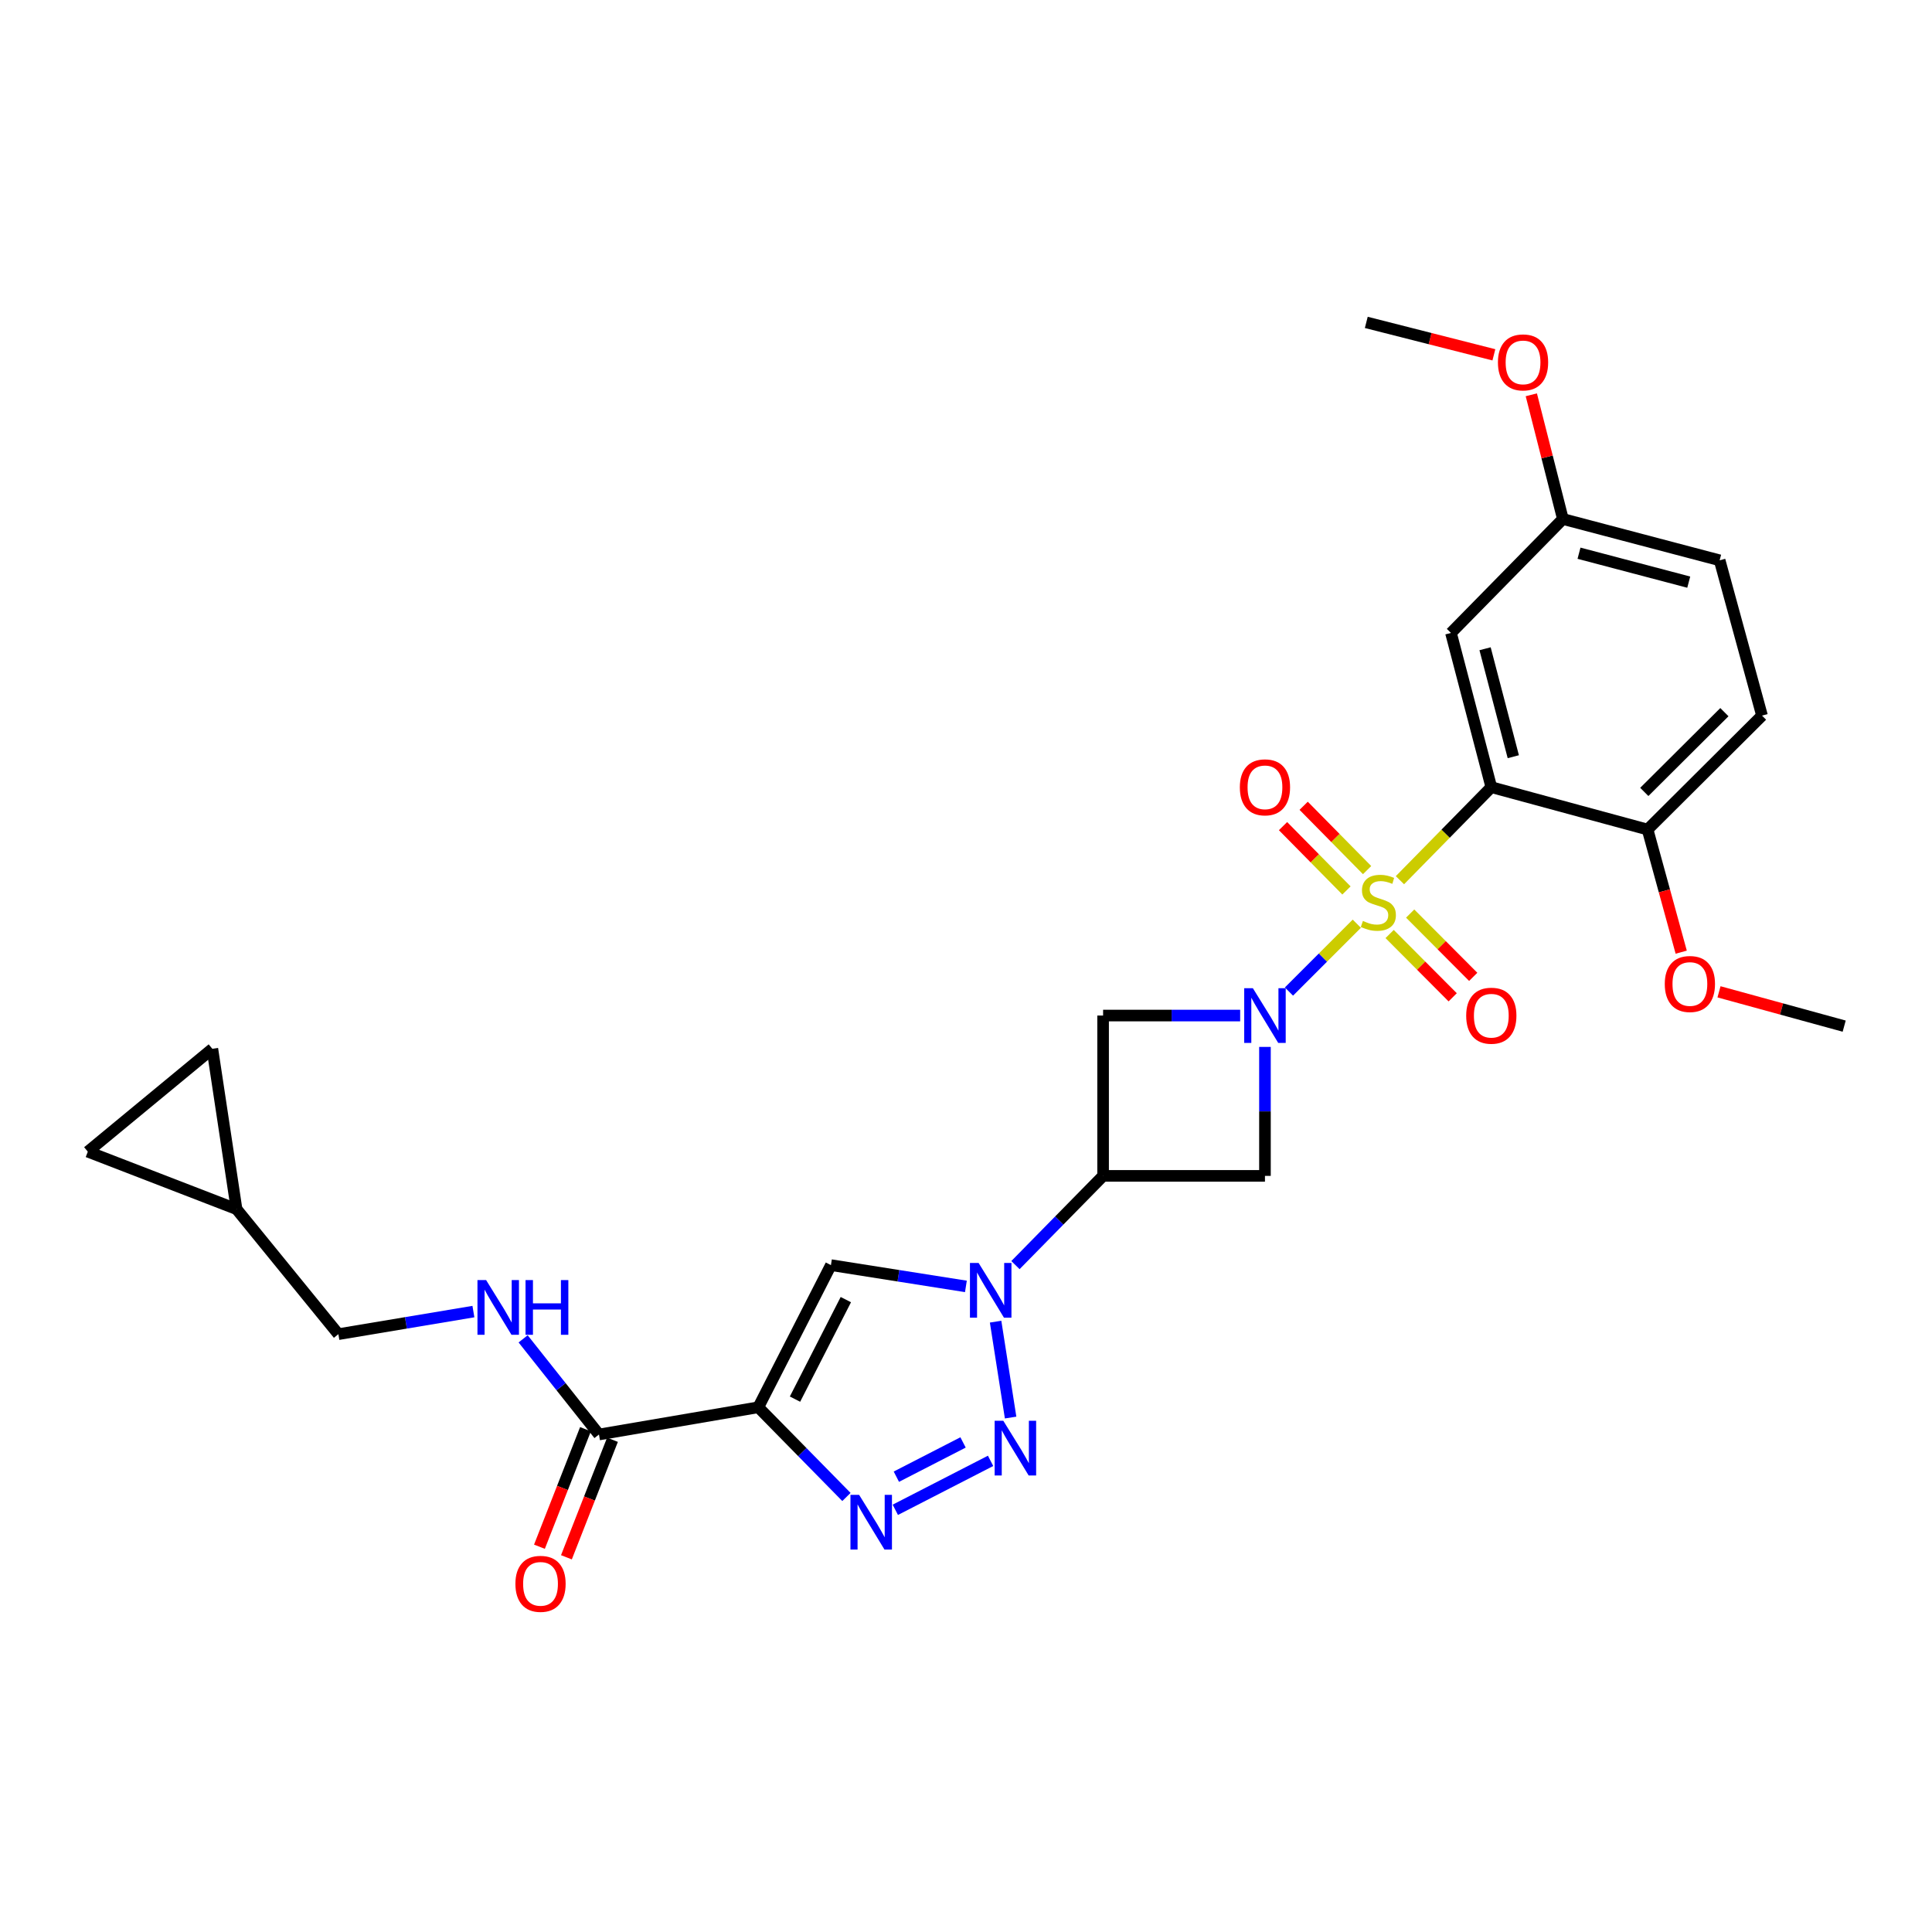 <?xml version='1.0' encoding='iso-8859-1'?>
<svg version='1.1' baseProfile='full'
              xmlns='http://www.w3.org/2000/svg'
                      xmlns:rdkit='http://www.rdkit.org/xml'
                      xmlns:xlink='http://www.w3.org/1999/xlink'
                  xml:space='preserve'
width='1000px' height='1000px' viewBox='0 0 1000 1000'>
<!-- END OF HEADER -->
<rect style='opacity:1.0;fill:#FFFFFF;stroke:none' width='1000' height='1000' x='0' y='0'> </rect>
<path class='bond-0' d='M 702.281,478.113 L 684.721,495.67' style='fill:none;fill-rule:evenodd;stroke:#CCCC00;stroke-width:6px;stroke-linecap:butt;stroke-linejoin:miter;stroke-opacity:1' />
<path class='bond-0' d='M 684.721,495.67 L 667.161,513.228' style='fill:none;fill-rule:evenodd;stroke:#0000FF;stroke-width:6px;stroke-linecap:butt;stroke-linejoin:miter;stroke-opacity:1' />
<path class='bond-1' d='M 724.602,455.591 L 748.25,431.515' style='fill:none;fill-rule:evenodd;stroke:#CCCC00;stroke-width:6px;stroke-linecap:butt;stroke-linejoin:miter;stroke-opacity:1' />
<path class='bond-1' d='M 748.25,431.515 L 771.899,407.438' style='fill:none;fill-rule:evenodd;stroke:#000000;stroke-width:6px;stroke-linecap:butt;stroke-linejoin:miter;stroke-opacity:1' />
<path class='bond-12' d='M 719.274,483.446 L 735.592,499.827' style='fill:none;fill-rule:evenodd;stroke:#CCCC00;stroke-width:6px;stroke-linecap:butt;stroke-linejoin:miter;stroke-opacity:1' />
<path class='bond-12' d='M 735.592,499.827 L 751.91,516.207' style='fill:none;fill-rule:evenodd;stroke:#FF0000;stroke-width:6px;stroke-linecap:butt;stroke-linejoin:miter;stroke-opacity:1' />
<path class='bond-12' d='M 729.9,472.86 L 746.218,489.241' style='fill:none;fill-rule:evenodd;stroke:#CCCC00;stroke-width:6px;stroke-linecap:butt;stroke-linejoin:miter;stroke-opacity:1' />
<path class='bond-12' d='M 746.218,489.241 L 762.536,505.622' style='fill:none;fill-rule:evenodd;stroke:#FF0000;stroke-width:6px;stroke-linecap:butt;stroke-linejoin:miter;stroke-opacity:1' />
<path class='bond-13' d='M 707.606,450.367 L 691.189,433.719' style='fill:none;fill-rule:evenodd;stroke:#CCCC00;stroke-width:6px;stroke-linecap:butt;stroke-linejoin:miter;stroke-opacity:1' />
<path class='bond-13' d='M 691.189,433.719 L 674.772,417.071' style='fill:none;fill-rule:evenodd;stroke:#FF0000;stroke-width:6px;stroke-linecap:butt;stroke-linejoin:miter;stroke-opacity:1' />
<path class='bond-13' d='M 696.926,460.898 L 680.509,444.25' style='fill:none;fill-rule:evenodd;stroke:#CCCC00;stroke-width:6px;stroke-linecap:butt;stroke-linejoin:miter;stroke-opacity:1' />
<path class='bond-13' d='M 680.509,444.25 L 664.092,427.603' style='fill:none;fill-rule:evenodd;stroke:#FF0000;stroke-width:6px;stroke-linecap:butt;stroke-linejoin:miter;stroke-opacity:1' />
<path class='bond-8' d='M 654.74,541.882 L 654.74,575.258' style='fill:none;fill-rule:evenodd;stroke:#0000FF;stroke-width:6px;stroke-linecap:butt;stroke-linejoin:miter;stroke-opacity:1' />
<path class='bond-8' d='M 654.74,575.258 L 654.74,608.633' style='fill:none;fill-rule:evenodd;stroke:#000000;stroke-width:6px;stroke-linecap:butt;stroke-linejoin:miter;stroke-opacity:1' />
<path class='bond-9' d='M 641.905,525.647 L 606.434,525.647' style='fill:none;fill-rule:evenodd;stroke:#0000FF;stroke-width:6px;stroke-linecap:butt;stroke-linejoin:miter;stroke-opacity:1' />
<path class='bond-9' d='M 606.434,525.647 L 570.962,525.647' style='fill:none;fill-rule:evenodd;stroke:#000000;stroke-width:6px;stroke-linecap:butt;stroke-linejoin:miter;stroke-opacity:1' />
<path class='bond-11' d='M 771.899,407.438 L 751.025,327.61' style='fill:none;fill-rule:evenodd;stroke:#000000;stroke-width:6px;stroke-linecap:butt;stroke-linejoin:miter;stroke-opacity:1' />
<path class='bond-11' d='M 783.279,391.67 L 768.668,335.79' style='fill:none;fill-rule:evenodd;stroke:#000000;stroke-width:6px;stroke-linecap:butt;stroke-linejoin:miter;stroke-opacity:1' />
<path class='bond-14' d='M 771.899,407.438 L 852.785,429.37' style='fill:none;fill-rule:evenodd;stroke:#000000;stroke-width:6px;stroke-linecap:butt;stroke-linejoin:miter;stroke-opacity:1' />
<path class='bond-2' d='M 392.499,728.401 L 430.088,654.822' style='fill:none;fill-rule:evenodd;stroke:#000000;stroke-width:6px;stroke-linecap:butt;stroke-linejoin:miter;stroke-opacity:1' />
<path class='bond-2' d='M 411.494,724.188 L 437.806,672.683' style='fill:none;fill-rule:evenodd;stroke:#000000;stroke-width:6px;stroke-linecap:butt;stroke-linejoin:miter;stroke-opacity:1' />
<path class='bond-10' d='M 392.499,728.401 L 310.029,742.491' style='fill:none;fill-rule:evenodd;stroke:#000000;stroke-width:6px;stroke-linecap:butt;stroke-linejoin:miter;stroke-opacity:1' />
<path class='bond-30' d='M 392.499,728.401 L 415.305,751.617' style='fill:none;fill-rule:evenodd;stroke:#000000;stroke-width:6px;stroke-linecap:butt;stroke-linejoin:miter;stroke-opacity:1' />
<path class='bond-30' d='M 415.305,751.617 L 438.112,774.833' style='fill:none;fill-rule:evenodd;stroke:#0000FF;stroke-width:6px;stroke-linecap:butt;stroke-linejoin:miter;stroke-opacity:1' />
<path class='bond-3' d='M 525.598,654.816 L 548.28,631.725' style='fill:none;fill-rule:evenodd;stroke:#0000FF;stroke-width:6px;stroke-linecap:butt;stroke-linejoin:miter;stroke-opacity:1' />
<path class='bond-3' d='M 548.28,631.725 L 570.962,608.633' style='fill:none;fill-rule:evenodd;stroke:#000000;stroke-width:6px;stroke-linecap:butt;stroke-linejoin:miter;stroke-opacity:1' />
<path class='bond-4' d='M 515.322,684.09 L 523.09,733.725' style='fill:none;fill-rule:evenodd;stroke:#0000FF;stroke-width:6px;stroke-linecap:butt;stroke-linejoin:miter;stroke-opacity:1' />
<path class='bond-6' d='M 499.95,665.839 L 465.019,660.331' style='fill:none;fill-rule:evenodd;stroke:#0000FF;stroke-width:6px;stroke-linecap:butt;stroke-linejoin:miter;stroke-opacity:1' />
<path class='bond-6' d='M 465.019,660.331 L 430.088,654.822' style='fill:none;fill-rule:evenodd;stroke:#000000;stroke-width:6px;stroke-linecap:butt;stroke-linejoin:miter;stroke-opacity:1' />
<path class='bond-5' d='M 512.727,756.137 L 463.413,781.477' style='fill:none;fill-rule:evenodd;stroke:#0000FF;stroke-width:6px;stroke-linecap:butt;stroke-linejoin:miter;stroke-opacity:1' />
<path class='bond-5' d='M 498.475,746.598 L 463.955,764.335' style='fill:none;fill-rule:evenodd;stroke:#0000FF;stroke-width:6px;stroke-linecap:butt;stroke-linejoin:miter;stroke-opacity:1' />
<path class='bond-7' d='M 570.962,608.633 L 570.962,525.647' style='fill:none;fill-rule:evenodd;stroke:#000000;stroke-width:6px;stroke-linecap:butt;stroke-linejoin:miter;stroke-opacity:1' />
<path class='bond-28' d='M 570.962,608.633 L 654.74,608.633' style='fill:none;fill-rule:evenodd;stroke:#000000;stroke-width:6px;stroke-linecap:butt;stroke-linejoin:miter;stroke-opacity:1' />
<path class='bond-15' d='M 310.029,742.491 L 290.399,717.739' style='fill:none;fill-rule:evenodd;stroke:#000000;stroke-width:6px;stroke-linecap:butt;stroke-linejoin:miter;stroke-opacity:1' />
<path class='bond-15' d='M 290.399,717.739 L 270.768,692.987' style='fill:none;fill-rule:evenodd;stroke:#0000FF;stroke-width:6px;stroke-linecap:butt;stroke-linejoin:miter;stroke-opacity:1' />
<path class='bond-19' d='M 303.046,739.755 L 291.13,770.169' style='fill:none;fill-rule:evenodd;stroke:#000000;stroke-width:6px;stroke-linecap:butt;stroke-linejoin:miter;stroke-opacity:1' />
<path class='bond-19' d='M 291.13,770.169 L 279.213,800.582' style='fill:none;fill-rule:evenodd;stroke:#FF0000;stroke-width:6px;stroke-linecap:butt;stroke-linejoin:miter;stroke-opacity:1' />
<path class='bond-19' d='M 317.012,745.227 L 305.095,775.641' style='fill:none;fill-rule:evenodd;stroke:#000000;stroke-width:6px;stroke-linecap:butt;stroke-linejoin:miter;stroke-opacity:1' />
<path class='bond-19' d='M 305.095,775.641 L 293.179,806.054' style='fill:none;fill-rule:evenodd;stroke:#FF0000;stroke-width:6px;stroke-linecap:butt;stroke-linejoin:miter;stroke-opacity:1' />
<path class='bond-22' d='M 751.025,327.61 L 808.947,268.631' style='fill:none;fill-rule:evenodd;stroke:#000000;stroke-width:6px;stroke-linecap:butt;stroke-linejoin:miter;stroke-opacity:1' />
<path class='bond-20' d='M 852.785,429.37 L 912.015,370.391' style='fill:none;fill-rule:evenodd;stroke:#000000;stroke-width:6px;stroke-linecap:butt;stroke-linejoin:miter;stroke-opacity:1' />
<path class='bond-20' d='M 851.086,409.895 L 892.547,368.609' style='fill:none;fill-rule:evenodd;stroke:#000000;stroke-width:6px;stroke-linecap:butt;stroke-linejoin:miter;stroke-opacity:1' />
<path class='bond-24' d='M 852.785,429.37 L 861.488,461.106' style='fill:none;fill-rule:evenodd;stroke:#000000;stroke-width:6px;stroke-linecap:butt;stroke-linejoin:miter;stroke-opacity:1' />
<path class='bond-24' d='M 861.488,461.106 L 870.19,492.841' style='fill:none;fill-rule:evenodd;stroke:#FF0000;stroke-width:6px;stroke-linecap:butt;stroke-linejoin:miter;stroke-opacity:1' />
<path class='bond-21' d='M 245.037,678.875 L 210.092,684.718' style='fill:none;fill-rule:evenodd;stroke:#0000FF;stroke-width:6px;stroke-linecap:butt;stroke-linejoin:miter;stroke-opacity:1' />
<path class='bond-21' d='M 210.092,684.718 L 175.146,690.561' style='fill:none;fill-rule:evenodd;stroke:#000000;stroke-width:6px;stroke-linecap:butt;stroke-linejoin:miter;stroke-opacity:1' />
<path class='bond-16' d='M 122.441,625.849 L 175.146,690.561' style='fill:none;fill-rule:evenodd;stroke:#000000;stroke-width:6px;stroke-linecap:butt;stroke-linejoin:miter;stroke-opacity:1' />
<path class='bond-17' d='M 122.441,625.849 L 45.455,596.101' style='fill:none;fill-rule:evenodd;stroke:#000000;stroke-width:6px;stroke-linecap:butt;stroke-linejoin:miter;stroke-opacity:1' />
<path class='bond-18' d='M 122.441,625.849 L 109.917,542.863' style='fill:none;fill-rule:evenodd;stroke:#000000;stroke-width:6px;stroke-linecap:butt;stroke-linejoin:miter;stroke-opacity:1' />
<path class='bond-31' d='M 45.455,596.101 L 109.917,542.863' style='fill:none;fill-rule:evenodd;stroke:#000000;stroke-width:6px;stroke-linecap:butt;stroke-linejoin:miter;stroke-opacity:1' />
<path class='bond-23' d='M 912.015,370.391 L 890.083,290.021' style='fill:none;fill-rule:evenodd;stroke:#000000;stroke-width:6px;stroke-linecap:butt;stroke-linejoin:miter;stroke-opacity:1' />
<path class='bond-25' d='M 808.947,268.631 L 800.777,236.489' style='fill:none;fill-rule:evenodd;stroke:#000000;stroke-width:6px;stroke-linecap:butt;stroke-linejoin:miter;stroke-opacity:1' />
<path class='bond-25' d='M 800.777,236.489 L 792.607,204.347' style='fill:none;fill-rule:evenodd;stroke:#FF0000;stroke-width:6px;stroke-linecap:butt;stroke-linejoin:miter;stroke-opacity:1' />
<path class='bond-29' d='M 808.947,268.631 L 890.083,290.021' style='fill:none;fill-rule:evenodd;stroke:#000000;stroke-width:6px;stroke-linecap:butt;stroke-linejoin:miter;stroke-opacity:1' />
<path class='bond-29' d='M 817.293,286.343 L 874.089,301.316' style='fill:none;fill-rule:evenodd;stroke:#000000;stroke-width:6px;stroke-linecap:butt;stroke-linejoin:miter;stroke-opacity:1' />
<path class='bond-26' d='M 889.754,513.364 L 922.15,522.247' style='fill:none;fill-rule:evenodd;stroke:#FF0000;stroke-width:6px;stroke-linecap:butt;stroke-linejoin:miter;stroke-opacity:1' />
<path class='bond-26' d='M 922.15,522.247 L 954.545,531.13' style='fill:none;fill-rule:evenodd;stroke:#000000;stroke-width:6px;stroke-linecap:butt;stroke-linejoin:miter;stroke-opacity:1' />
<path class='bond-27' d='M 773.23,183.658 L 740.208,175.264' style='fill:none;fill-rule:evenodd;stroke:#FF0000;stroke-width:6px;stroke-linecap:butt;stroke-linejoin:miter;stroke-opacity:1' />
<path class='bond-27' d='M 740.208,175.264 L 707.187,166.87' style='fill:none;fill-rule:evenodd;stroke:#000000;stroke-width:6px;stroke-linecap:butt;stroke-linejoin:miter;stroke-opacity:1' />
<path  class='atom-0' d='M 705.436 476.679
Q 705.756 476.799, 707.076 477.359
Q 708.396 477.919, 709.836 478.279
Q 711.316 478.599, 712.756 478.599
Q 715.436 478.599, 716.996 477.319
Q 718.556 475.999, 718.556 473.719
Q 718.556 472.159, 717.756 471.199
Q 716.996 470.239, 715.796 469.719
Q 714.596 469.199, 712.596 468.599
Q 710.076 467.839, 708.556 467.119
Q 707.076 466.399, 705.996 464.879
Q 704.956 463.359, 704.956 460.799
Q 704.956 457.239, 707.356 455.039
Q 709.796 452.839, 714.596 452.839
Q 717.876 452.839, 721.596 454.399
L 720.676 457.479
Q 717.276 456.079, 714.716 456.079
Q 711.956 456.079, 710.436 457.239
Q 708.916 458.359, 708.956 460.319
Q 708.956 461.839, 709.716 462.759
Q 710.516 463.679, 711.636 464.199
Q 712.796 464.719, 714.716 465.319
Q 717.276 466.119, 718.796 466.919
Q 720.316 467.719, 721.396 469.359
Q 722.516 470.959, 722.516 473.719
Q 722.516 477.639, 719.876 479.759
Q 717.276 481.839, 712.916 481.839
Q 710.396 481.839, 708.476 481.279
Q 706.596 480.759, 704.356 479.839
L 705.436 476.679
' fill='#CCCC00'/>
<path  class='atom-1' d='M 648.48 511.487
L 657.76 526.487
Q 658.68 527.967, 660.16 530.647
Q 661.64 533.327, 661.72 533.487
L 661.72 511.487
L 665.48 511.487
L 665.48 539.807
L 661.6 539.807
L 651.64 523.407
Q 650.48 521.487, 649.24 519.287
Q 648.04 517.087, 647.68 516.407
L 647.68 539.807
L 644 539.807
L 644 511.487
L 648.48 511.487
' fill='#0000FF'/>
<path  class='atom-4' d='M 506.523 653.703
L 515.803 668.703
Q 516.723 670.183, 518.203 672.863
Q 519.683 675.543, 519.763 675.703
L 519.763 653.703
L 523.523 653.703
L 523.523 682.023
L 519.643 682.023
L 509.683 665.623
Q 508.523 663.703, 507.283 661.503
Q 506.083 659.303, 505.723 658.623
L 505.723 682.023
L 502.043 682.023
L 502.043 653.703
L 506.523 653.703
' fill='#0000FF'/>
<path  class='atom-5' d='M 519.305 735.381
L 528.585 750.381
Q 529.505 751.861, 530.985 754.541
Q 532.465 757.221, 532.545 757.381
L 532.545 735.381
L 536.305 735.381
L 536.305 763.701
L 532.425 763.701
L 522.465 747.301
Q 521.305 745.381, 520.065 743.181
Q 518.865 740.981, 518.505 740.301
L 518.505 763.701
L 514.825 763.701
L 514.825 735.381
L 519.305 735.381
' fill='#0000FF'/>
<path  class='atom-6' d='M 444.677 773.728
L 453.957 788.728
Q 454.877 790.208, 456.357 792.888
Q 457.837 795.568, 457.917 795.728
L 457.917 773.728
L 461.677 773.728
L 461.677 802.048
L 457.797 802.048
L 447.837 785.648
Q 446.677 783.728, 445.437 781.528
Q 444.237 779.328, 443.877 778.648
L 443.877 802.048
L 440.197 802.048
L 440.197 773.728
L 444.677 773.728
' fill='#0000FF'/>
<path  class='atom-13' d='M 758.899 525.727
Q 758.899 518.927, 762.259 515.127
Q 765.619 511.327, 771.899 511.327
Q 778.179 511.327, 781.539 515.127
Q 784.899 518.927, 784.899 525.727
Q 784.899 532.607, 781.499 536.527
Q 778.099 540.407, 771.899 540.407
Q 765.659 540.407, 762.259 536.527
Q 758.899 532.647, 758.899 525.727
M 771.899 537.207
Q 776.219 537.207, 778.539 534.327
Q 780.899 531.407, 780.899 525.727
Q 780.899 520.167, 778.539 517.367
Q 776.219 514.527, 771.899 514.527
Q 767.579 514.527, 765.219 517.327
Q 762.899 520.127, 762.899 525.727
Q 762.899 531.447, 765.219 534.327
Q 767.579 537.207, 771.899 537.207
' fill='#FF0000'/>
<path  class='atom-14' d='M 641.74 407.518
Q 641.74 400.718, 645.1 396.918
Q 648.46 393.118, 654.74 393.118
Q 661.02 393.118, 664.38 396.918
Q 667.74 400.718, 667.74 407.518
Q 667.74 414.398, 664.34 418.318
Q 660.94 422.198, 654.74 422.198
Q 648.5 422.198, 645.1 418.318
Q 641.74 414.438, 641.74 407.518
M 654.74 418.998
Q 659.06 418.998, 661.38 416.118
Q 663.74 413.198, 663.74 407.518
Q 663.74 401.958, 661.38 399.158
Q 659.06 396.318, 654.74 396.318
Q 650.42 396.318, 648.06 399.118
Q 645.74 401.918, 645.74 407.518
Q 645.74 413.238, 648.06 416.118
Q 650.42 418.998, 654.74 418.998
' fill='#FF0000'/>
<path  class='atom-16' d='M 251.614 662.569
L 260.894 677.569
Q 261.814 679.049, 263.294 681.729
Q 264.774 684.409, 264.854 684.569
L 264.854 662.569
L 268.614 662.569
L 268.614 690.889
L 264.734 690.889
L 254.774 674.489
Q 253.614 672.569, 252.374 670.369
Q 251.174 668.169, 250.814 667.489
L 250.814 690.889
L 247.134 690.889
L 247.134 662.569
L 251.614 662.569
' fill='#0000FF'/>
<path  class='atom-16' d='M 272.014 662.569
L 275.854 662.569
L 275.854 674.609
L 290.334 674.609
L 290.334 662.569
L 294.174 662.569
L 294.174 690.889
L 290.334 690.889
L 290.334 677.809
L 275.854 677.809
L 275.854 690.889
L 272.014 690.889
L 272.014 662.569
' fill='#0000FF'/>
<path  class='atom-20' d='M 266.773 819.791
Q 266.773 812.991, 270.133 809.191
Q 273.493 805.391, 279.773 805.391
Q 286.053 805.391, 289.413 809.191
Q 292.773 812.991, 292.773 819.791
Q 292.773 826.671, 289.373 830.591
Q 285.973 834.471, 279.773 834.471
Q 273.533 834.471, 270.133 830.591
Q 266.773 826.711, 266.773 819.791
M 279.773 831.271
Q 284.093 831.271, 286.413 828.391
Q 288.773 825.471, 288.773 819.791
Q 288.773 814.231, 286.413 811.431
Q 284.093 808.591, 279.773 808.591
Q 275.453 808.591, 273.093 811.391
Q 270.773 814.191, 270.773 819.791
Q 270.773 825.511, 273.093 828.391
Q 275.453 831.271, 279.773 831.271
' fill='#FF0000'/>
<path  class='atom-25' d='M 861.684 509.312
Q 861.684 502.512, 865.044 498.712
Q 868.404 494.912, 874.684 494.912
Q 880.964 494.912, 884.324 498.712
Q 887.684 502.512, 887.684 509.312
Q 887.684 516.192, 884.284 520.112
Q 880.884 523.992, 874.684 523.992
Q 868.444 523.992, 865.044 520.112
Q 861.684 516.232, 861.684 509.312
M 874.684 520.792
Q 879.004 520.792, 881.324 517.912
Q 883.684 514.992, 883.684 509.312
Q 883.684 503.752, 881.324 500.952
Q 879.004 498.112, 874.684 498.112
Q 870.364 498.112, 868.004 500.912
Q 865.684 503.712, 865.684 509.312
Q 865.684 515.032, 868.004 517.912
Q 870.364 520.792, 874.684 520.792
' fill='#FF0000'/>
<path  class='atom-26' d='M 775.323 187.574
Q 775.323 180.774, 778.683 176.974
Q 782.043 173.174, 788.323 173.174
Q 794.603 173.174, 797.963 176.974
Q 801.323 180.774, 801.323 187.574
Q 801.323 194.454, 797.923 198.374
Q 794.523 202.254, 788.323 202.254
Q 782.083 202.254, 778.683 198.374
Q 775.323 194.494, 775.323 187.574
M 788.323 199.054
Q 792.643 199.054, 794.963 196.174
Q 797.323 193.254, 797.323 187.574
Q 797.323 182.014, 794.963 179.214
Q 792.643 176.374, 788.323 176.374
Q 784.003 176.374, 781.643 179.174
Q 779.323 181.974, 779.323 187.574
Q 779.323 193.294, 781.643 196.174
Q 784.003 199.054, 788.323 199.054
' fill='#FF0000'/>
</svg>

